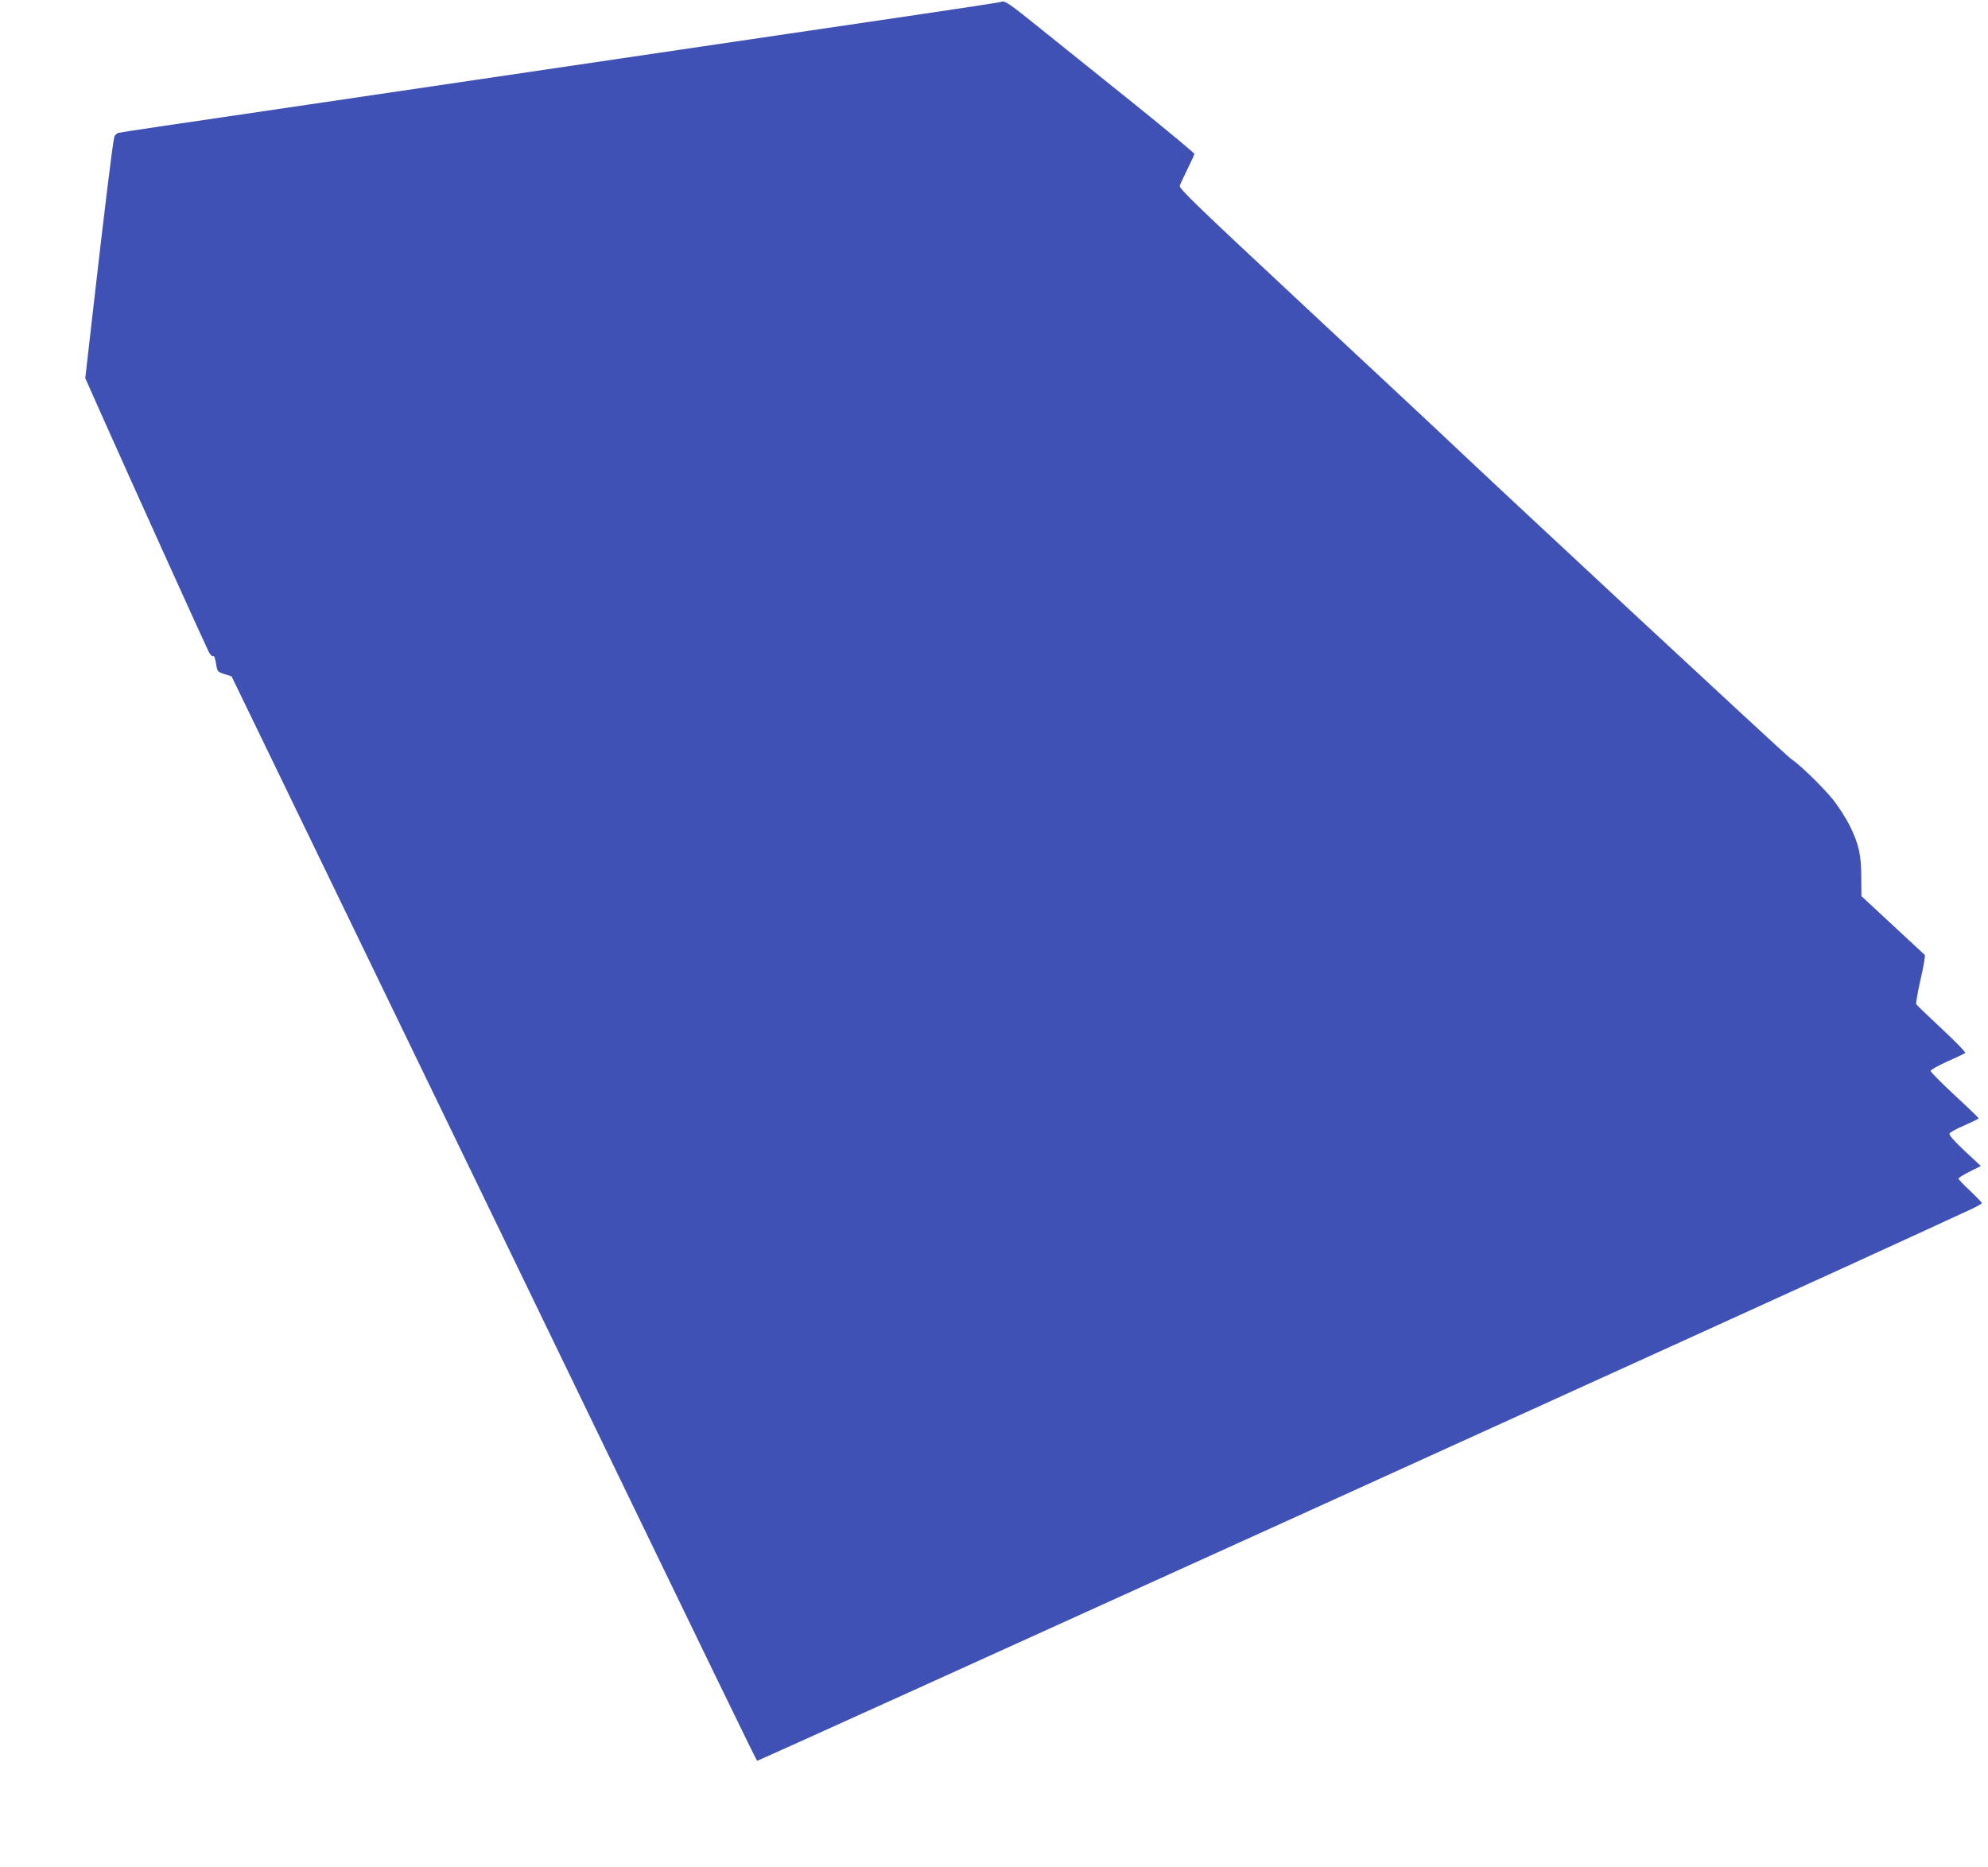 <?xml version="1.0" standalone="no"?>
<!DOCTYPE svg PUBLIC "-//W3C//DTD SVG 20010904//EN"
 "http://www.w3.org/TR/2001/REC-SVG-20010904/DTD/svg10.dtd">
<svg version="1.0" xmlns="http://www.w3.org/2000/svg"
 width="1280pt" height="1202pt" viewBox="0 0 1280 1202"
 preserveAspectRatio="xMidYMid meet">
<g transform="translate(0,1202) scale(0.1,-0.1)"
fill="#3f51b5" stroke="none">
<path d="M6450 12009 c-14 -5 -286 -46 -605 -93 -319 -47 -917 -135 -1330
-196 -1382 -204 -1955 -289 -2845 -420 -487 -71 -895 -132 -906 -135 -12 -3
-25 -15 -28 -27 -10 -32 -65 -486 -131 -1063 l-56 -490 109 -245 c165 -371
662 -1470 684 -1513 10 -21 23 -35 28 -32 9 6 15 -9 24 -66 6 -32 11 -37 52
-50 l45 -14 218 -450 c120 -247 854 -1764 1631 -3370 1287 -2661 1526 -3153
1535 -3163 4 -4 7035 3189 7450 3383 138 64 292 135 343 158 50 22 92 45 92
50 0 5 -34 40 -75 79 -41 38 -75 74 -75 79 0 5 32 25 72 45 l72 36 -104 97
c-68 64 -102 102 -98 112 4 8 47 32 97 53 50 22 91 42 91 45 0 3 -70 71 -155
149 -85 79 -155 150 -155 156 0 7 48 34 108 61 59 26 111 51 115 55 5 4 -63
74 -150 155 -87 81 -161 152 -165 159 -3 6 9 78 28 160 19 82 31 153 27 157
-5 4 -98 91 -208 193 l-200 186 -1 123 c0 143 -16 213 -76 334 -23 46 -70 118
-104 162 -69 85 -217 229 -274 266 -27 17 -1900 1758 -2285 2124 -44 42 -435
406 -868 810 -672 627 -786 737 -781 755 4 12 26 60 50 108 24 48 44 92 44 97
0 6 -172 148 -382 318 -211 169 -484 389 -608 488 -200 161 -228 181 -250 174z"/>
</g>
</svg>
